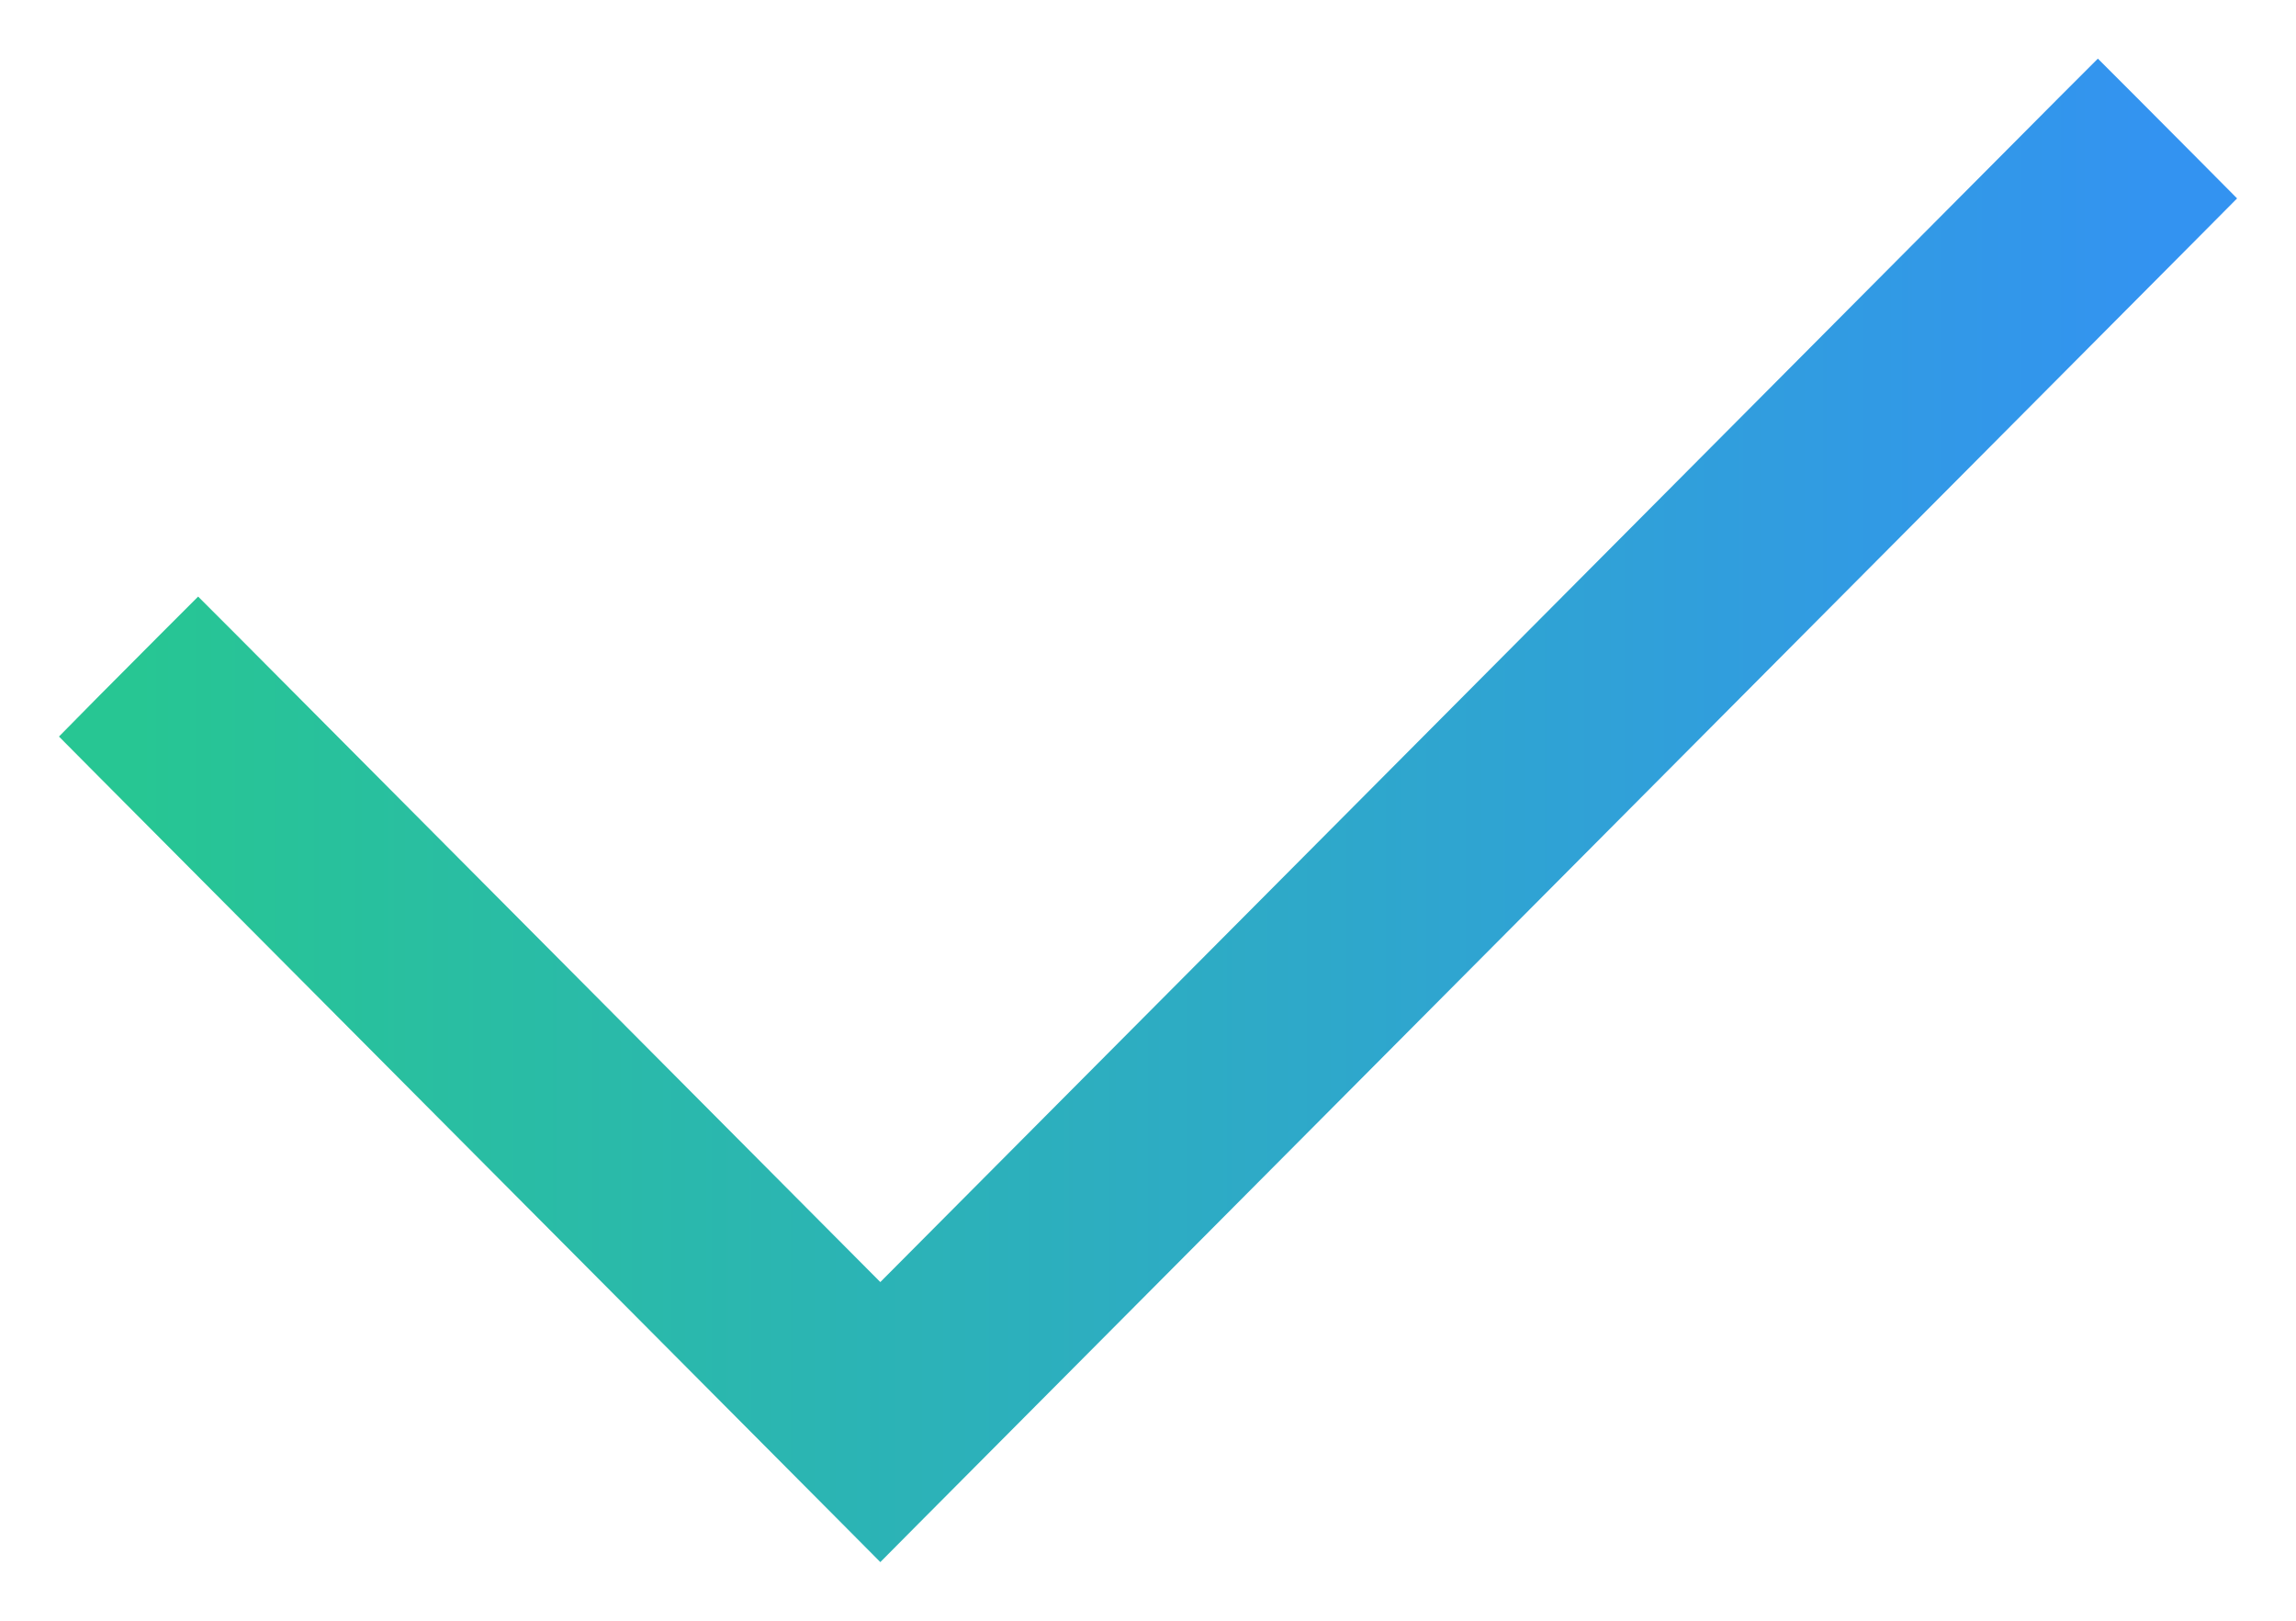 <?xml version="1.0" encoding="UTF-8"?> <svg xmlns="http://www.w3.org/2000/svg" width="17" height="12" viewBox="0 0 17 12" fill="none"> <path d="M6.376 11.139L6.518 11.282L6.66 11.139L16.142 1.61L16.282 1.469L16.142 1.328L15.675 0.859L15.533 0.717L15.391 0.859L6.518 9.776L1.609 4.842L1.467 4.7L1.325 4.842L0.858 5.311L0.718 5.453L0.858 5.594L6.376 11.139Z" fill="url(#paint0_linear)" stroke="url(#paint1_linear)" stroke-width="0.4"></path> <defs> <linearGradient id="paint0_linear" x1="1" y1="5.939" x2="16" y2="5.939" gradientUnits="userSpaceOnUse"> <stop stop-color="#27C693"></stop> <stop offset="1" stop-color="#3393F1"></stop> </linearGradient> <linearGradient id="paint1_linear" x1="1" y1="5.939" x2="16" y2="5.939" gradientUnits="userSpaceOnUse"> <stop stop-color="#27C693"></stop> <stop offset="1" stop-color="#3393F1"></stop> </linearGradient> </defs> </svg> 